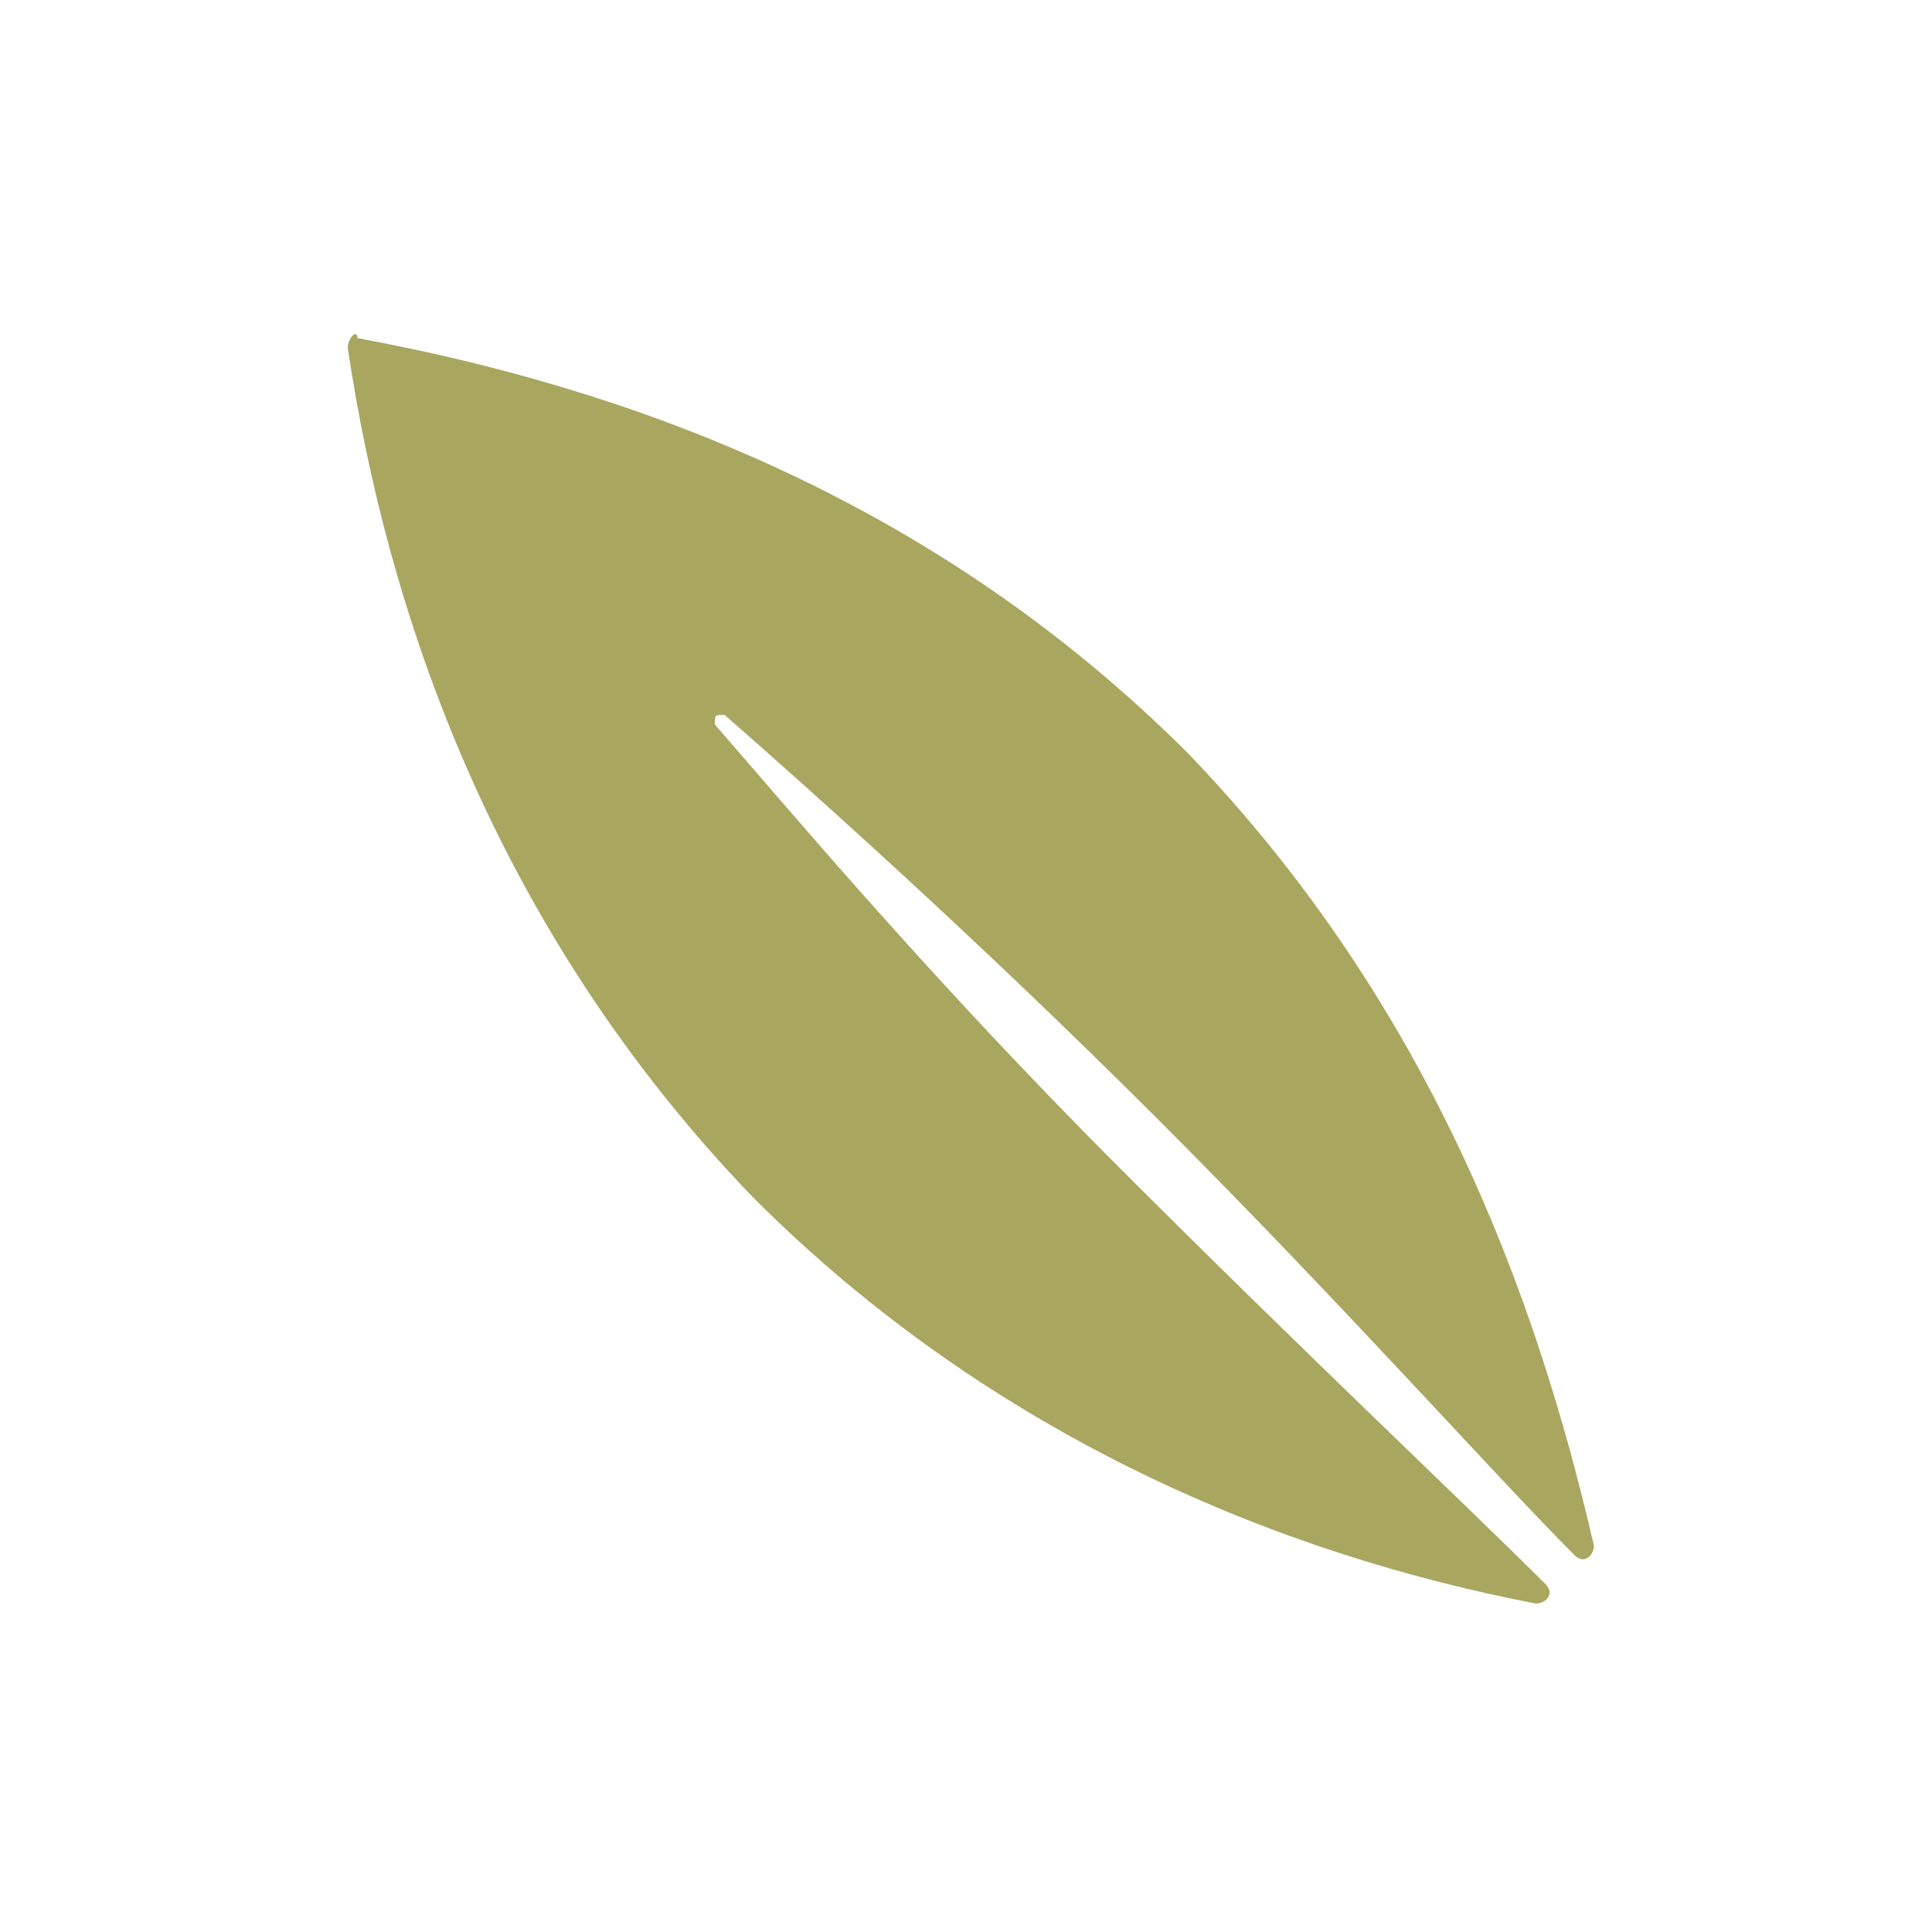 <?xml version="1.0" encoding="utf-8"?>
<!-- Generator: Adobe Illustrator 27.4.1, SVG Export Plug-In . SVG Version: 6.00 Build 0)  -->
<svg version="1.1" id="レイヤー_1" xmlns="http://www.w3.org/2000/svg" xmlns:xlink="http://www.w3.org/1999/xlink" x="0px"
	 y="0px" viewBox="0 0 20 20" style="enable-background:new 0 0 20 20;" xml:space="preserve">
<style type="text/css">
	.st0{fill:#A9A660;}
	.st1{fill:none;}
</style>
<g>
	<path class="st0" d="M12,11.6c-1.9-1.9-3.7-3.5-4.5-4.2c-0.1,0-0.1,0-0.1,0.1c0.7,0.8,2.2,2.6,4.2,4.6c1.9,1.9,3.6,3.5,4.4,4.3
		c0.1,0.1,0,0.2-0.1,0.2c-2.6-0.5-5.6-1.7-8.1-4.2C5.1,9.6,4,6.3,3.6,3.6c0-0.1,0.1-0.2,0.1-0.1C6.4,4,9.6,5.1,12.3,7.8
		c2.5,2.6,3.6,5.6,4.2,8.2c0,0.1-0.1,0.2-0.2,0.1C15.5,15.3,13.9,13.5,12,11.6z"/>
	<rect x="3" y="3" class="st1" width="14" height="14"/>
</g>
</svg>
